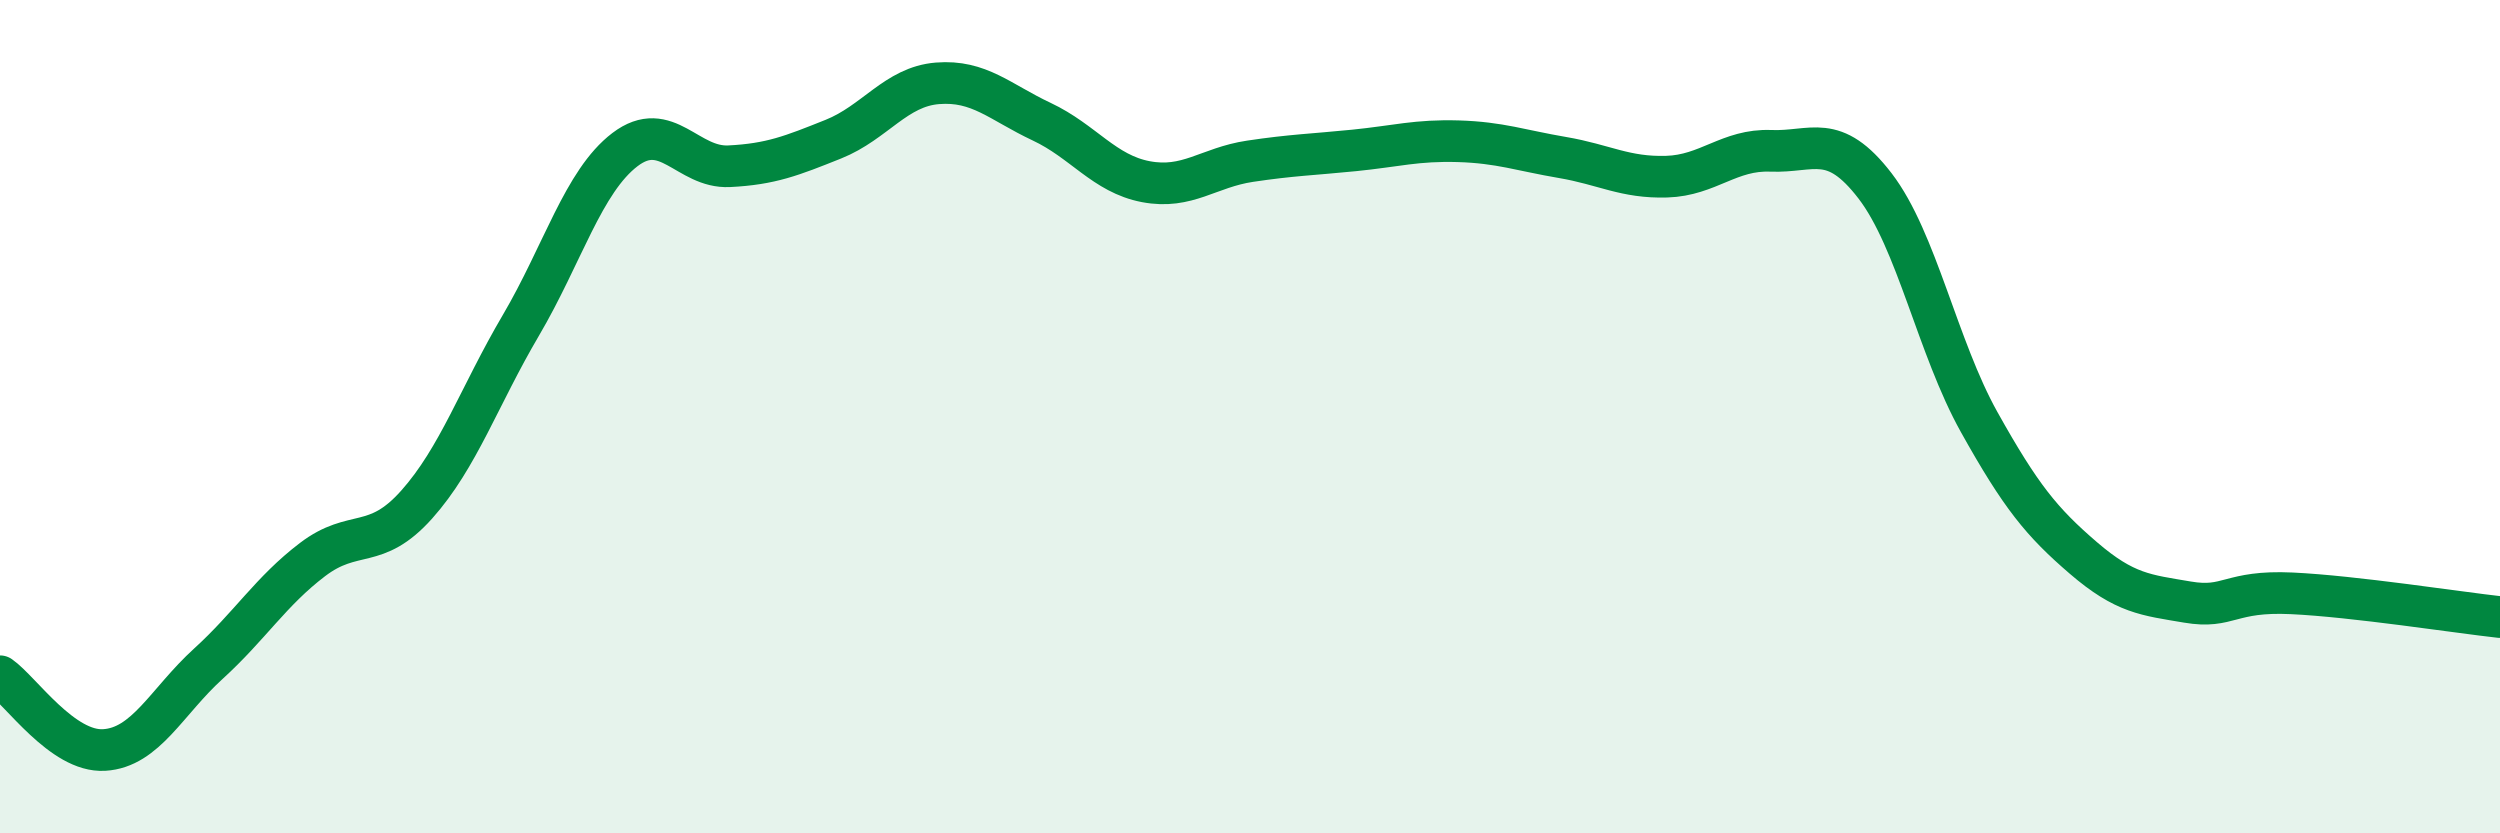 
    <svg width="60" height="20" viewBox="0 0 60 20" xmlns="http://www.w3.org/2000/svg">
      <path
        d="M 0,16.23 C 0.5,16.58 1.5,18.06 2.5,18 C 3.5,17.94 4,16.84 5,15.93 C 6,15.02 6.5,14.19 7.5,13.43 C 8.5,12.67 9,13.23 10,12.11 C 11,10.99 11.5,9.51 12.5,7.81 C 13.5,6.11 14,4.35 15,3.59 C 16,2.83 16.5,4.04 17.5,3.99 C 18.5,3.94 19,3.74 20,3.34 C 21,2.94 21.5,2.08 22.5,2 C 23.5,1.92 24,2.45 25,2.92 C 26,3.39 26.5,4.17 27.5,4.36 C 28.5,4.55 29,4.02 30,3.87 C 31,3.72 31.5,3.71 32.5,3.61 C 33.5,3.51 34,3.36 35,3.39 C 36,3.42 36.5,3.61 37.5,3.78 C 38.5,3.95 39,4.27 40,4.24 C 41,4.21 41.5,3.58 42.5,3.62 C 43.5,3.66 44,3.16 45,4.46 C 46,5.76 46.5,8.34 47.5,10.13 C 48.5,11.92 49,12.53 50,13.39 C 51,14.25 51.5,14.28 52.5,14.45 C 53.5,14.62 53.5,14.17 55,14.24 C 56.5,14.31 59,14.7 60,14.81L60 20L0 20Z"
        fill="#008740"
        opacity="0.1"
        stroke-linecap="round"
        stroke-linejoin="round"
      />
      <path
        d="M 0,16.23 C 0.5,16.58 1.5,18.06 2.5,18 C 3.5,17.94 4,16.84 5,15.93 C 6,15.02 6.5,14.19 7.5,13.43 C 8.5,12.67 9,13.23 10,12.11 C 11,10.99 11.5,9.51 12.5,7.81 C 13.5,6.11 14,4.35 15,3.59 C 16,2.83 16.5,4.04 17.5,3.99 C 18.5,3.94 19,3.74 20,3.34 C 21,2.94 21.5,2.08 22.5,2 C 23.5,1.92 24,2.45 25,2.92 C 26,3.39 26.5,4.17 27.5,4.36 C 28.5,4.55 29,4.02 30,3.87 C 31,3.72 31.5,3.71 32.5,3.61 C 33.5,3.51 34,3.36 35,3.39 C 36,3.42 36.5,3.61 37.5,3.78 C 38.5,3.95 39,4.27 40,4.24 C 41,4.21 41.5,3.58 42.5,3.62 C 43.5,3.66 44,3.16 45,4.46 C 46,5.76 46.5,8.34 47.5,10.13 C 48.5,11.92 49,12.53 50,13.39 C 51,14.25 51.5,14.28 52.5,14.45 C 53.5,14.62 53.5,14.17 55,14.24 C 56.5,14.31 59,14.7 60,14.81"
        stroke="#008740"
        stroke-width="1"
        fill="none"
        stroke-linecap="round"
        stroke-linejoin="round"
      />
    </svg>
  